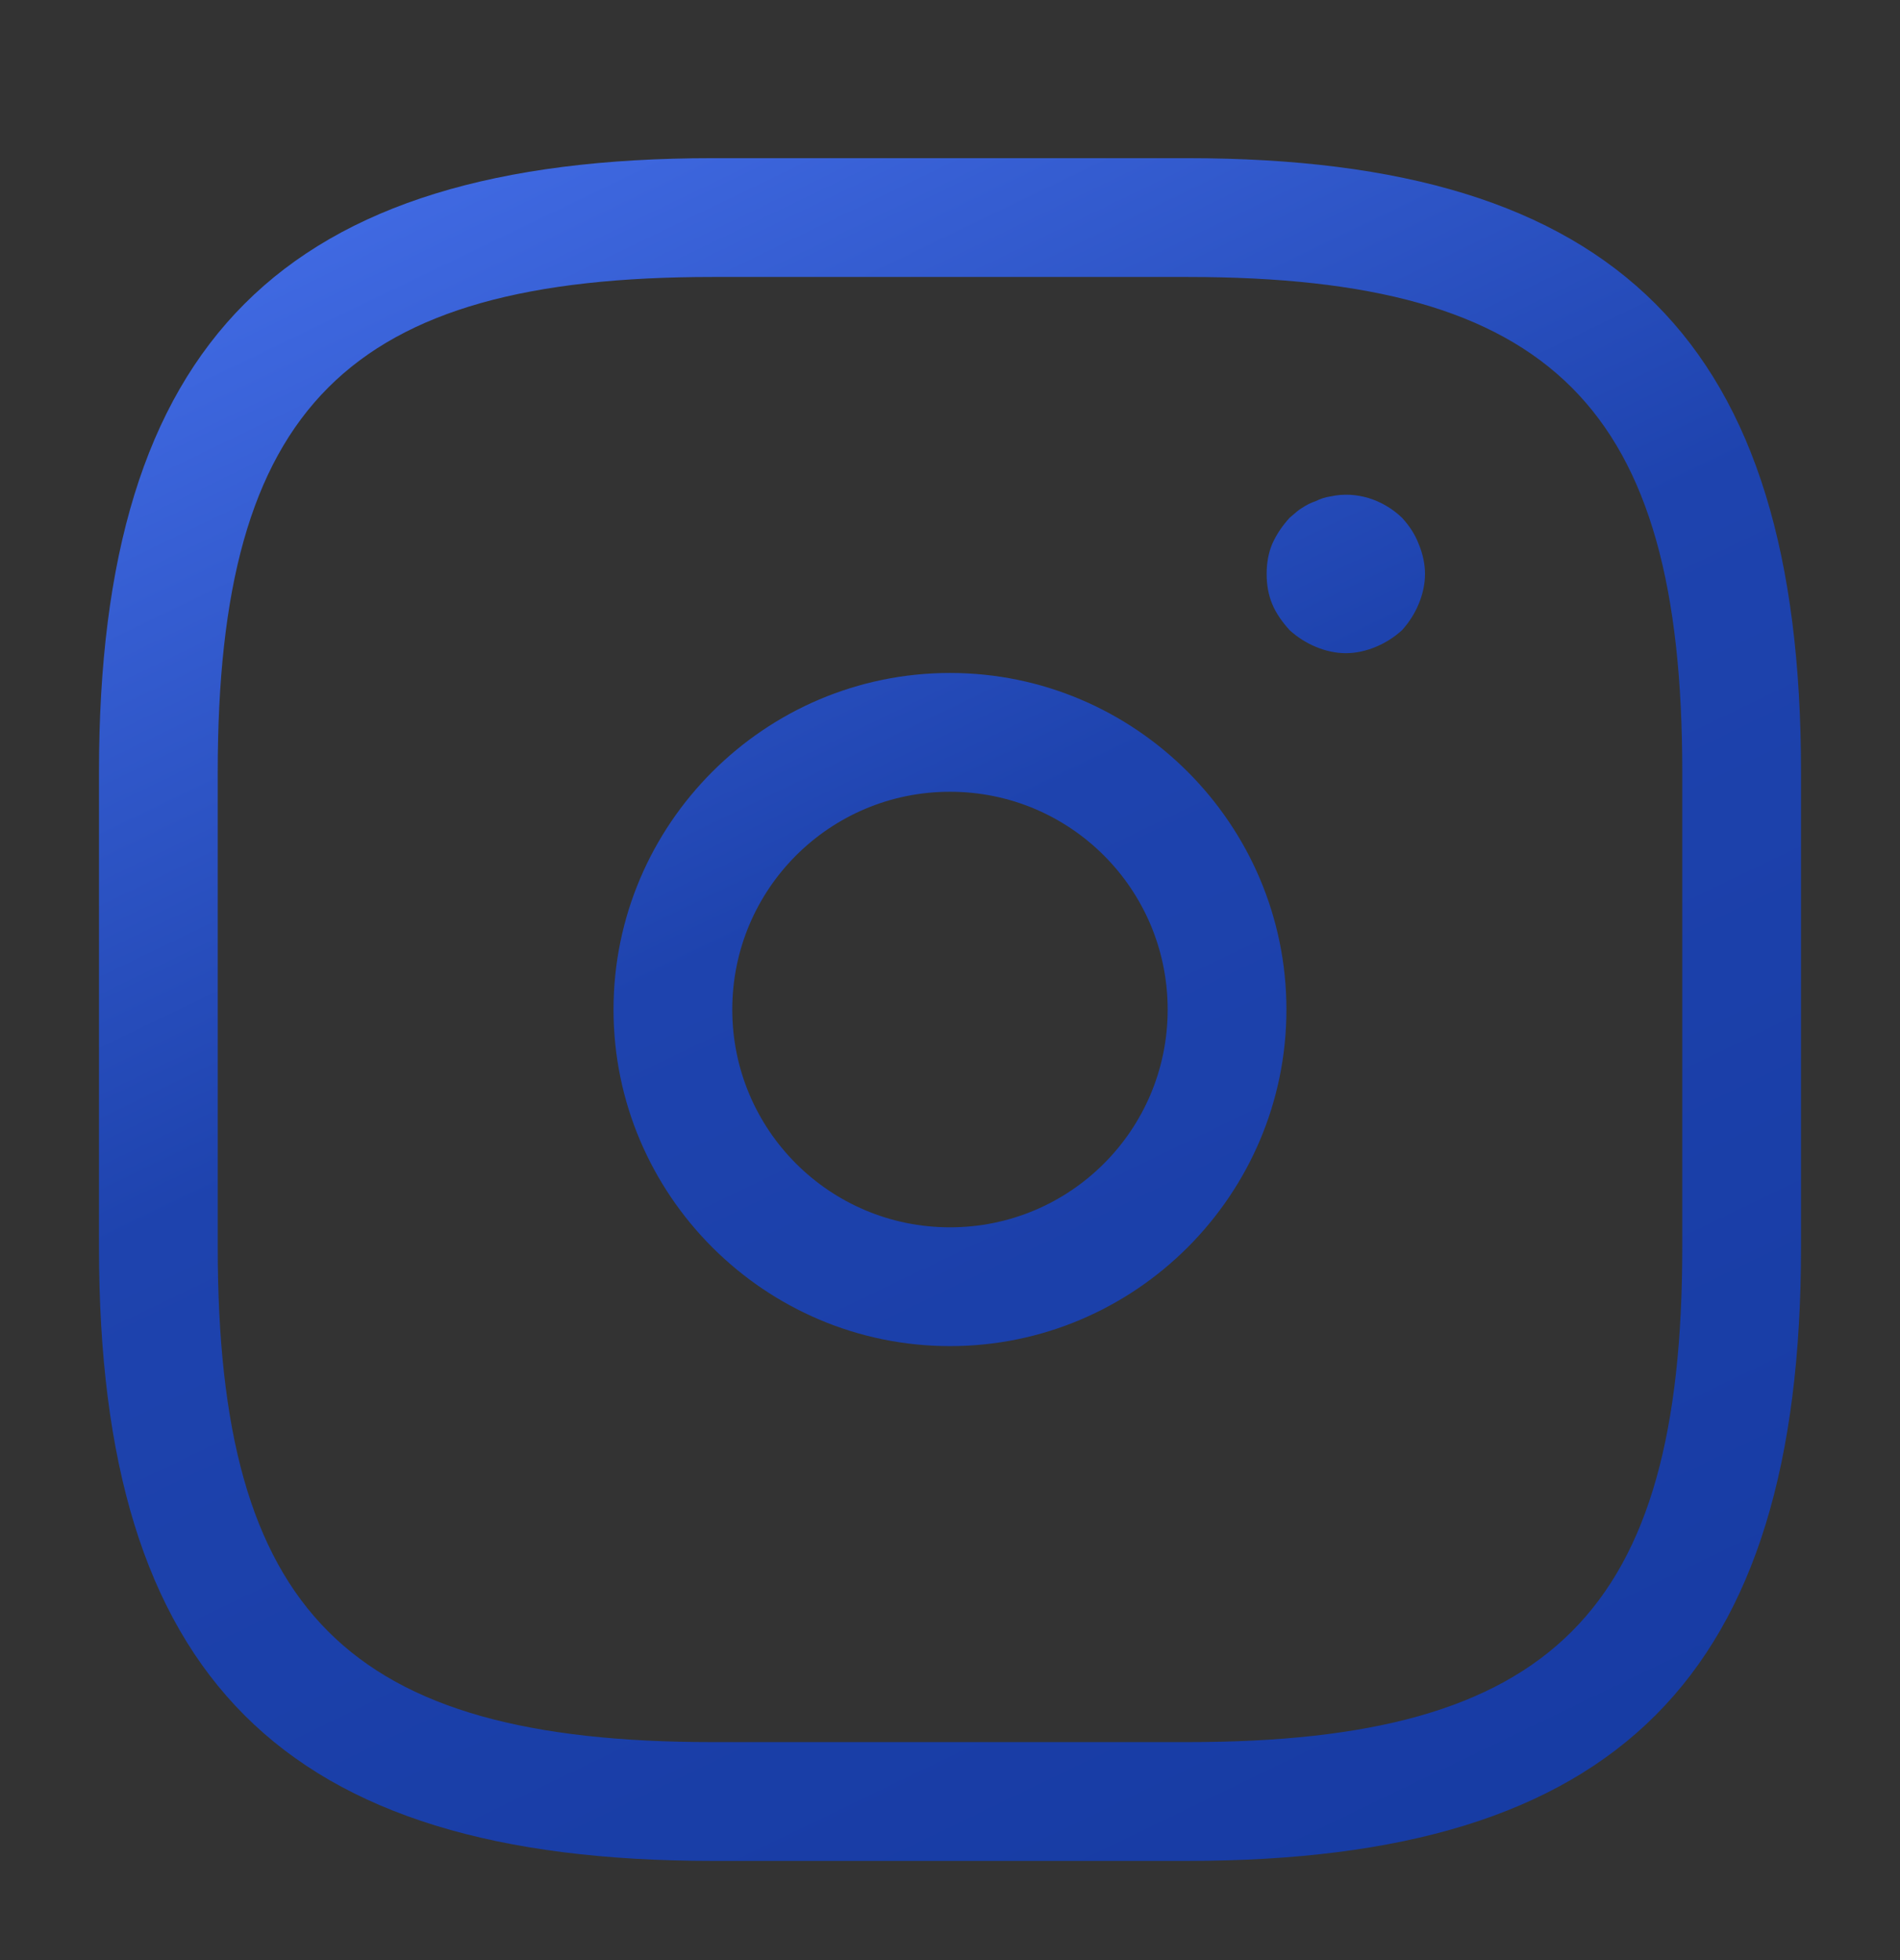 <svg width="32" height="33" viewBox="0 0 32 33" fill="none" xmlns="http://www.w3.org/2000/svg">
<rect x="0" y="0" width="32" height="33" fill="#333333" stroke="none"/>
<path fill-rule="evenodd" clip-rule="evenodd" d="M20 31.33H12C4.76 31.33 1.667 28.237 1.667 20.997V12.997C1.667 5.757 4.76 2.663 12 2.663H20C27.24 2.663 30.333 5.757 30.333 12.997V20.997C30.333 28.237 27.24 31.33 20 31.33ZM12 4.663C5.853 4.663 3.667 6.85 3.667 12.997V20.997C3.667 27.143 5.853 29.33 12 29.33H20C26.146 29.33 28.333 27.143 28.333 20.997V12.997C28.333 6.85 26.146 4.663 20 4.663H12ZM16 22.663C12.88 22.663 10.333 20.117 10.333 16.997C10.333 13.877 12.88 11.33 16 11.33C19.12 11.33 21.666 13.877 21.666 16.997C21.666 20.117 19.12 22.663 16 22.663ZM16 13.33C13.973 13.33 12.333 14.97 12.333 16.997C12.333 19.023 13.973 20.663 16 20.663C18.026 20.663 19.666 19.023 19.666 16.997C19.666 14.97 18.026 13.33 16 13.33ZM22.16 10.89C22.32 10.957 22.493 10.997 22.666 10.997C22.84 10.997 23.013 10.957 23.173 10.89C23.333 10.823 23.48 10.73 23.613 10.61C23.733 10.477 23.826 10.33 23.893 10.17C23.96 10.01 24 9.837 24 9.663C24 9.49 23.96 9.317 23.893 9.157C23.826 8.983 23.733 8.85 23.613 8.717C23.293 8.41 22.84 8.263 22.413 8.357C22.32 8.37 22.24 8.397 22.16 8.437C22.08 8.463 22 8.503 21.92 8.557C21.875 8.583 21.831 8.622 21.787 8.66C21.764 8.68 21.742 8.699 21.72 8.717C21.6 8.85 21.506 8.983 21.427 9.157C21.36 9.317 21.333 9.49 21.333 9.663C21.333 9.837 21.36 10.01 21.427 10.17C21.493 10.33 21.6 10.477 21.72 10.61C21.853 10.73 22 10.823 22.16 10.89Z" fill="url(#paint0_linear_22_1900)"/>
<defs>
<linearGradient id="paint0_linear_22_1900" x1="27.221" y1="48.039" x2="-2.821" y2="-14.275" gradientUnits="userSpaceOnUse">
<stop stop-color="#11359B"/>
<stop offset="0.512" stop-color="#1E43AE"/>
<stop offset="0.824" stop-color="#537FFF"/>
<stop offset="1" stop-color="white"/>
</linearGradient>
</defs>
</svg>
